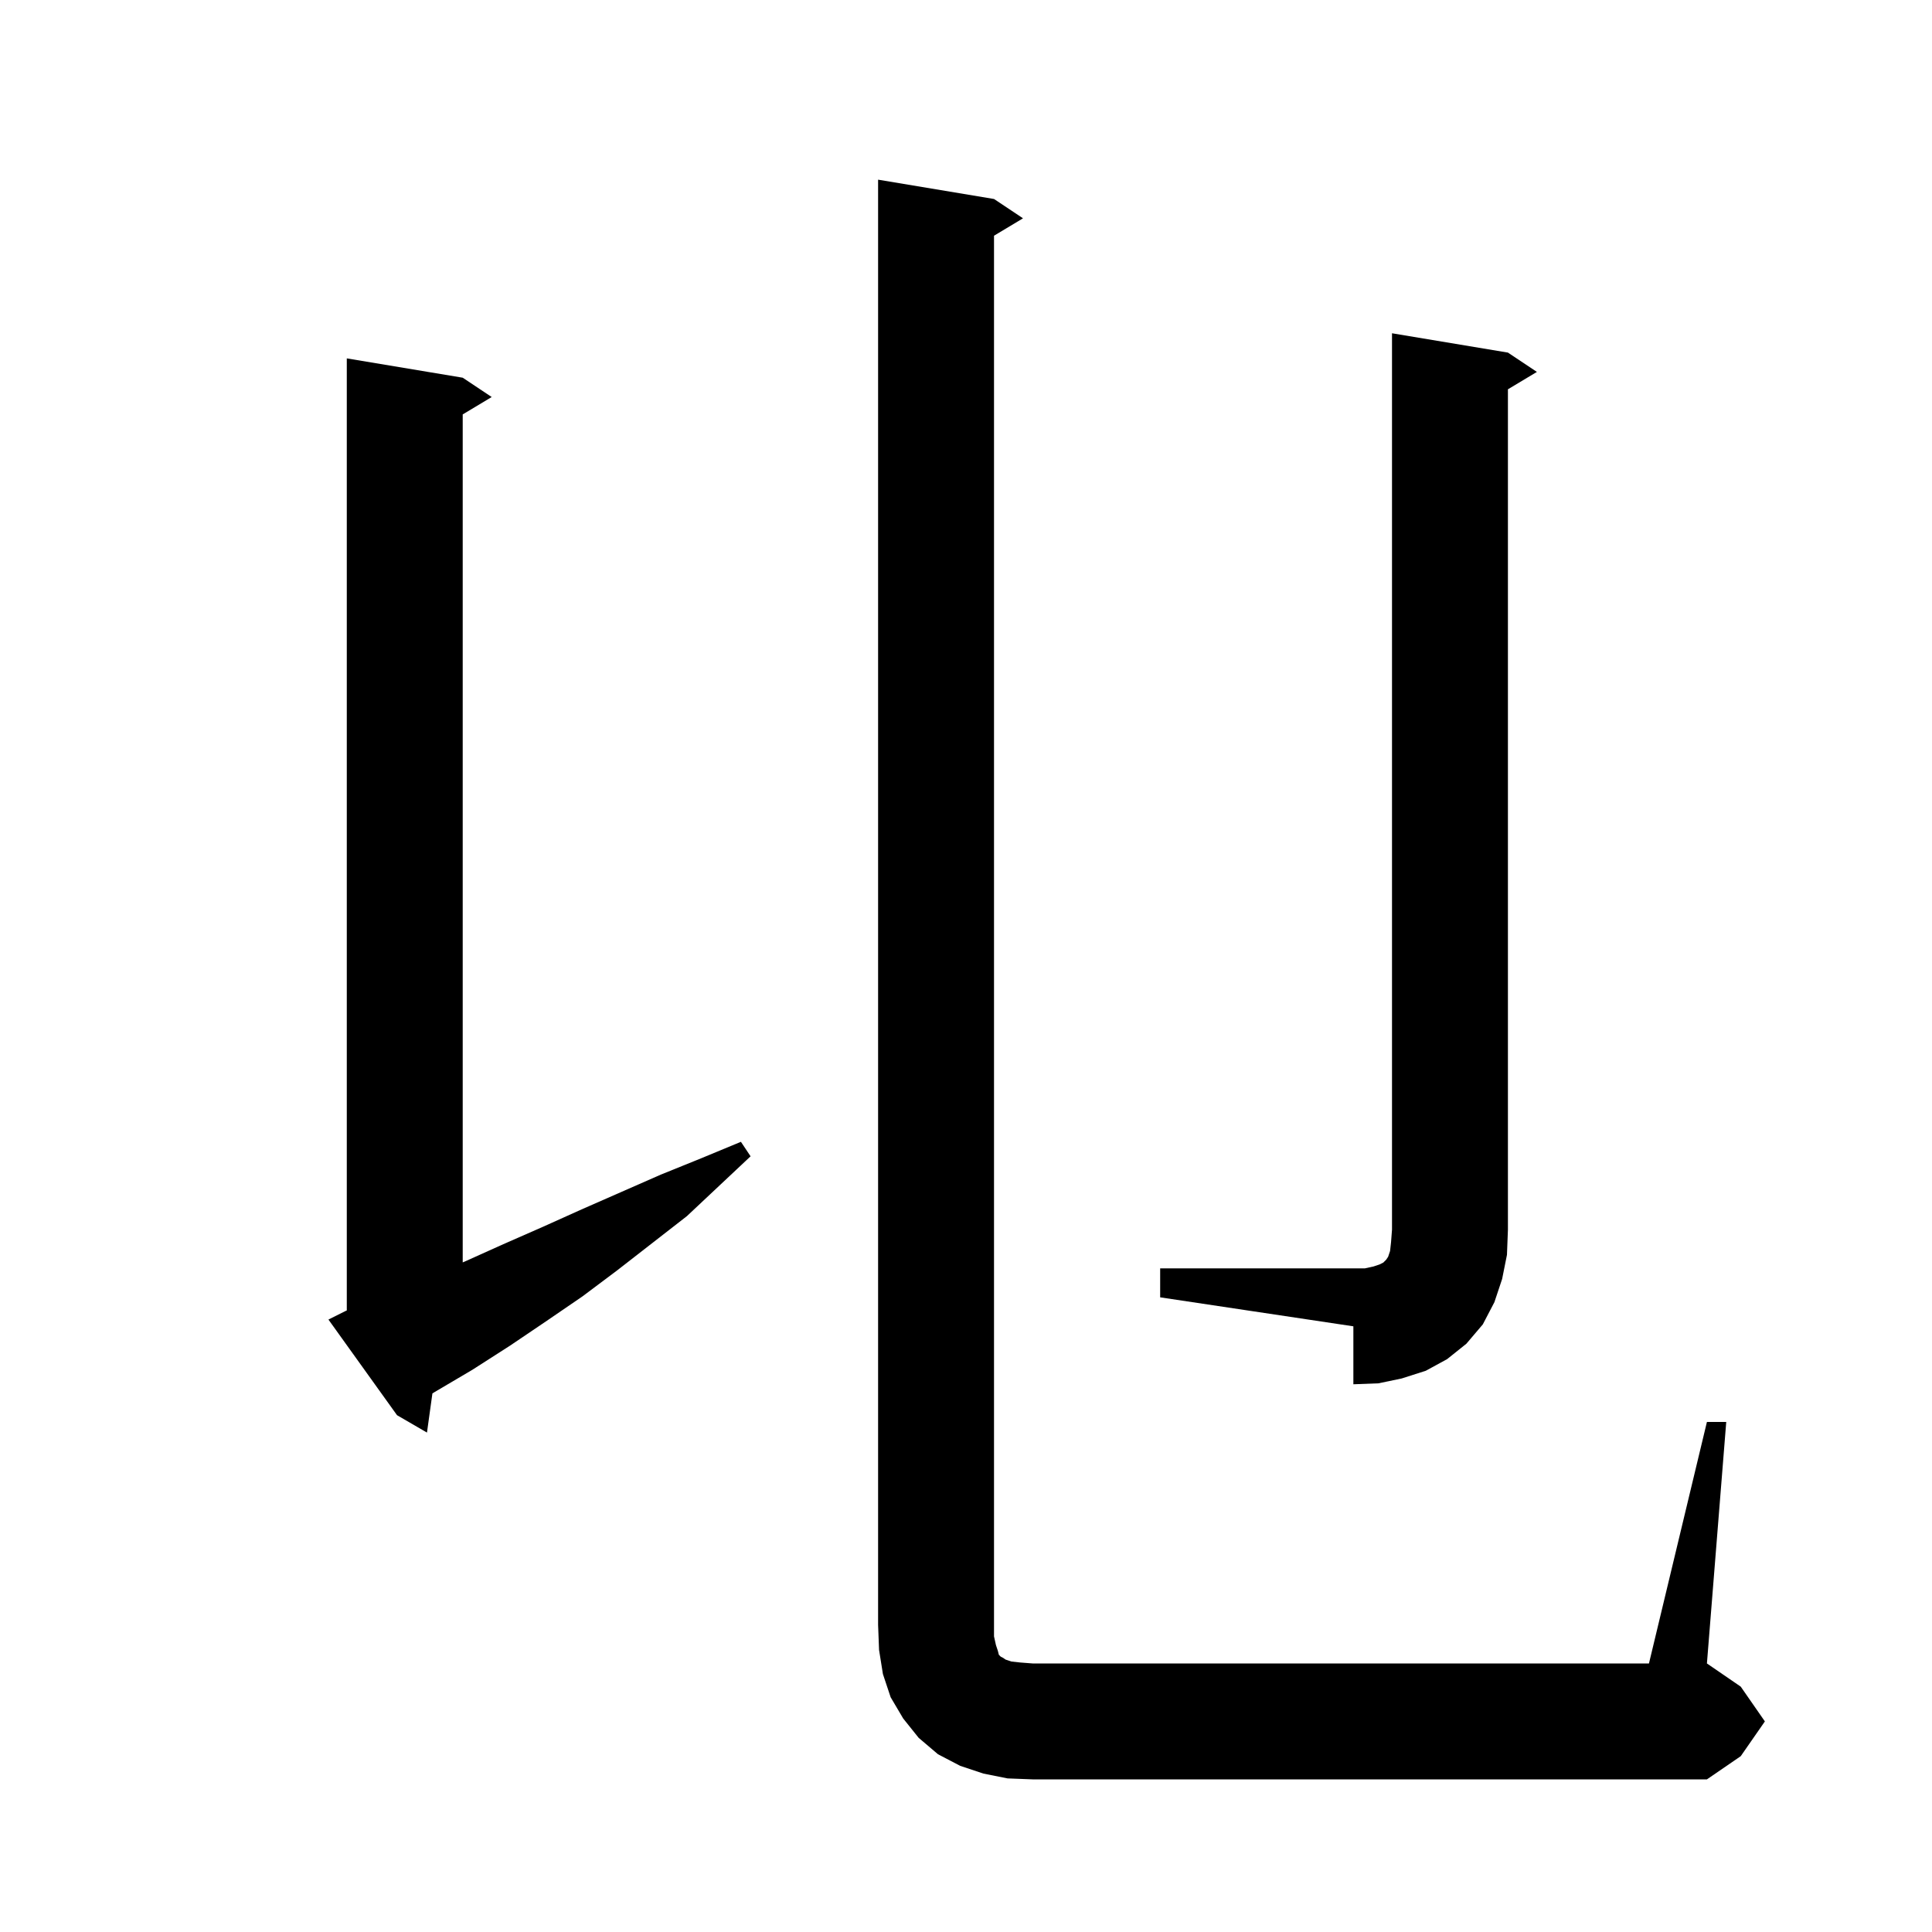 <svg xmlns="http://www.w3.org/2000/svg" xmlns:xlink="http://www.w3.org/1999/xlink" version="1.1" baseProfile="full" viewBox="0 0 200 200" width="200" height="200"><g fill="currentColor"><path d="M 176.7 147.2 L 178.7 147.2 L 176.7 172.2 L 180.2 174.6 L 182.7 178.2 L 180.2 181.8 L 176.7 184.2 L 106.9 184.2 L 104.3 184.1 L 101.8 183.6 L 99.4 182.8 L 97.1 181.6 L 95.1 179.9 L 93.5 177.9 L 92.2 175.7 L 91.4 173.3 L 91.0 170.8 L 90.9 168.2 L 90.9 18.6 L 102.9 20.6 L 105.9 22.6 L 102.9 24.4 L 102.9 169.4 L 103.1 170.3 L 103.3 170.9 L 103.4 171.3 L 103.6 171.5 L 103.8 171.6 L 104.1 171.8 L 104.7 172.0 L 105.6 172.1 L 106.9 172.2 L 170.7 172.2 Z M 35.8 135.7 L 35.9 135.659 L 35.9 37.1 L 47.9 39.1 L 50.9 41.1 L 47.9 42.9 L 47.9 130.683 L 48.1 130.6 L 52.1 128.8 L 56.2 127.0 L 60.2 125.2 L 68.4 121.6 L 72.6 119.9 L 76.7 118.2 L 77.7 119.7 L 71.1 125.9 L 63.9 131.5 L 60.3 134.2 L 56.5 136.8 L 52.8 139.3 L 48.9 141.8 L 45.0 144.1 L 44.763 144.246 L 44.2 148.3 L 41.1 146.5 L 34.0 136.6 Z M 120.1 131.3 L 141.3 131.3 L 142.2 131.1 L 142.8 130.9 L 143.2 130.7 L 143.5 130.4 L 143.7 130.1 L 143.9 129.5 L 144.0 128.6 L 144.1 127.3 L 144.1 34.5 L 156.1 36.5 L 159.1 38.5 L 156.1 40.3 L 156.1 127.3 L 156.0 129.9 L 155.5 132.4 L 154.7 134.8 L 153.5 137.1 L 151.8 139.1 L 149.8 140.7 L 147.6 141.9 L 145.1 142.7 L 142.7 143.2 L 140.1 143.3 L 140.1 137.3 L 120.1 134.3 Z "/></g></svg>